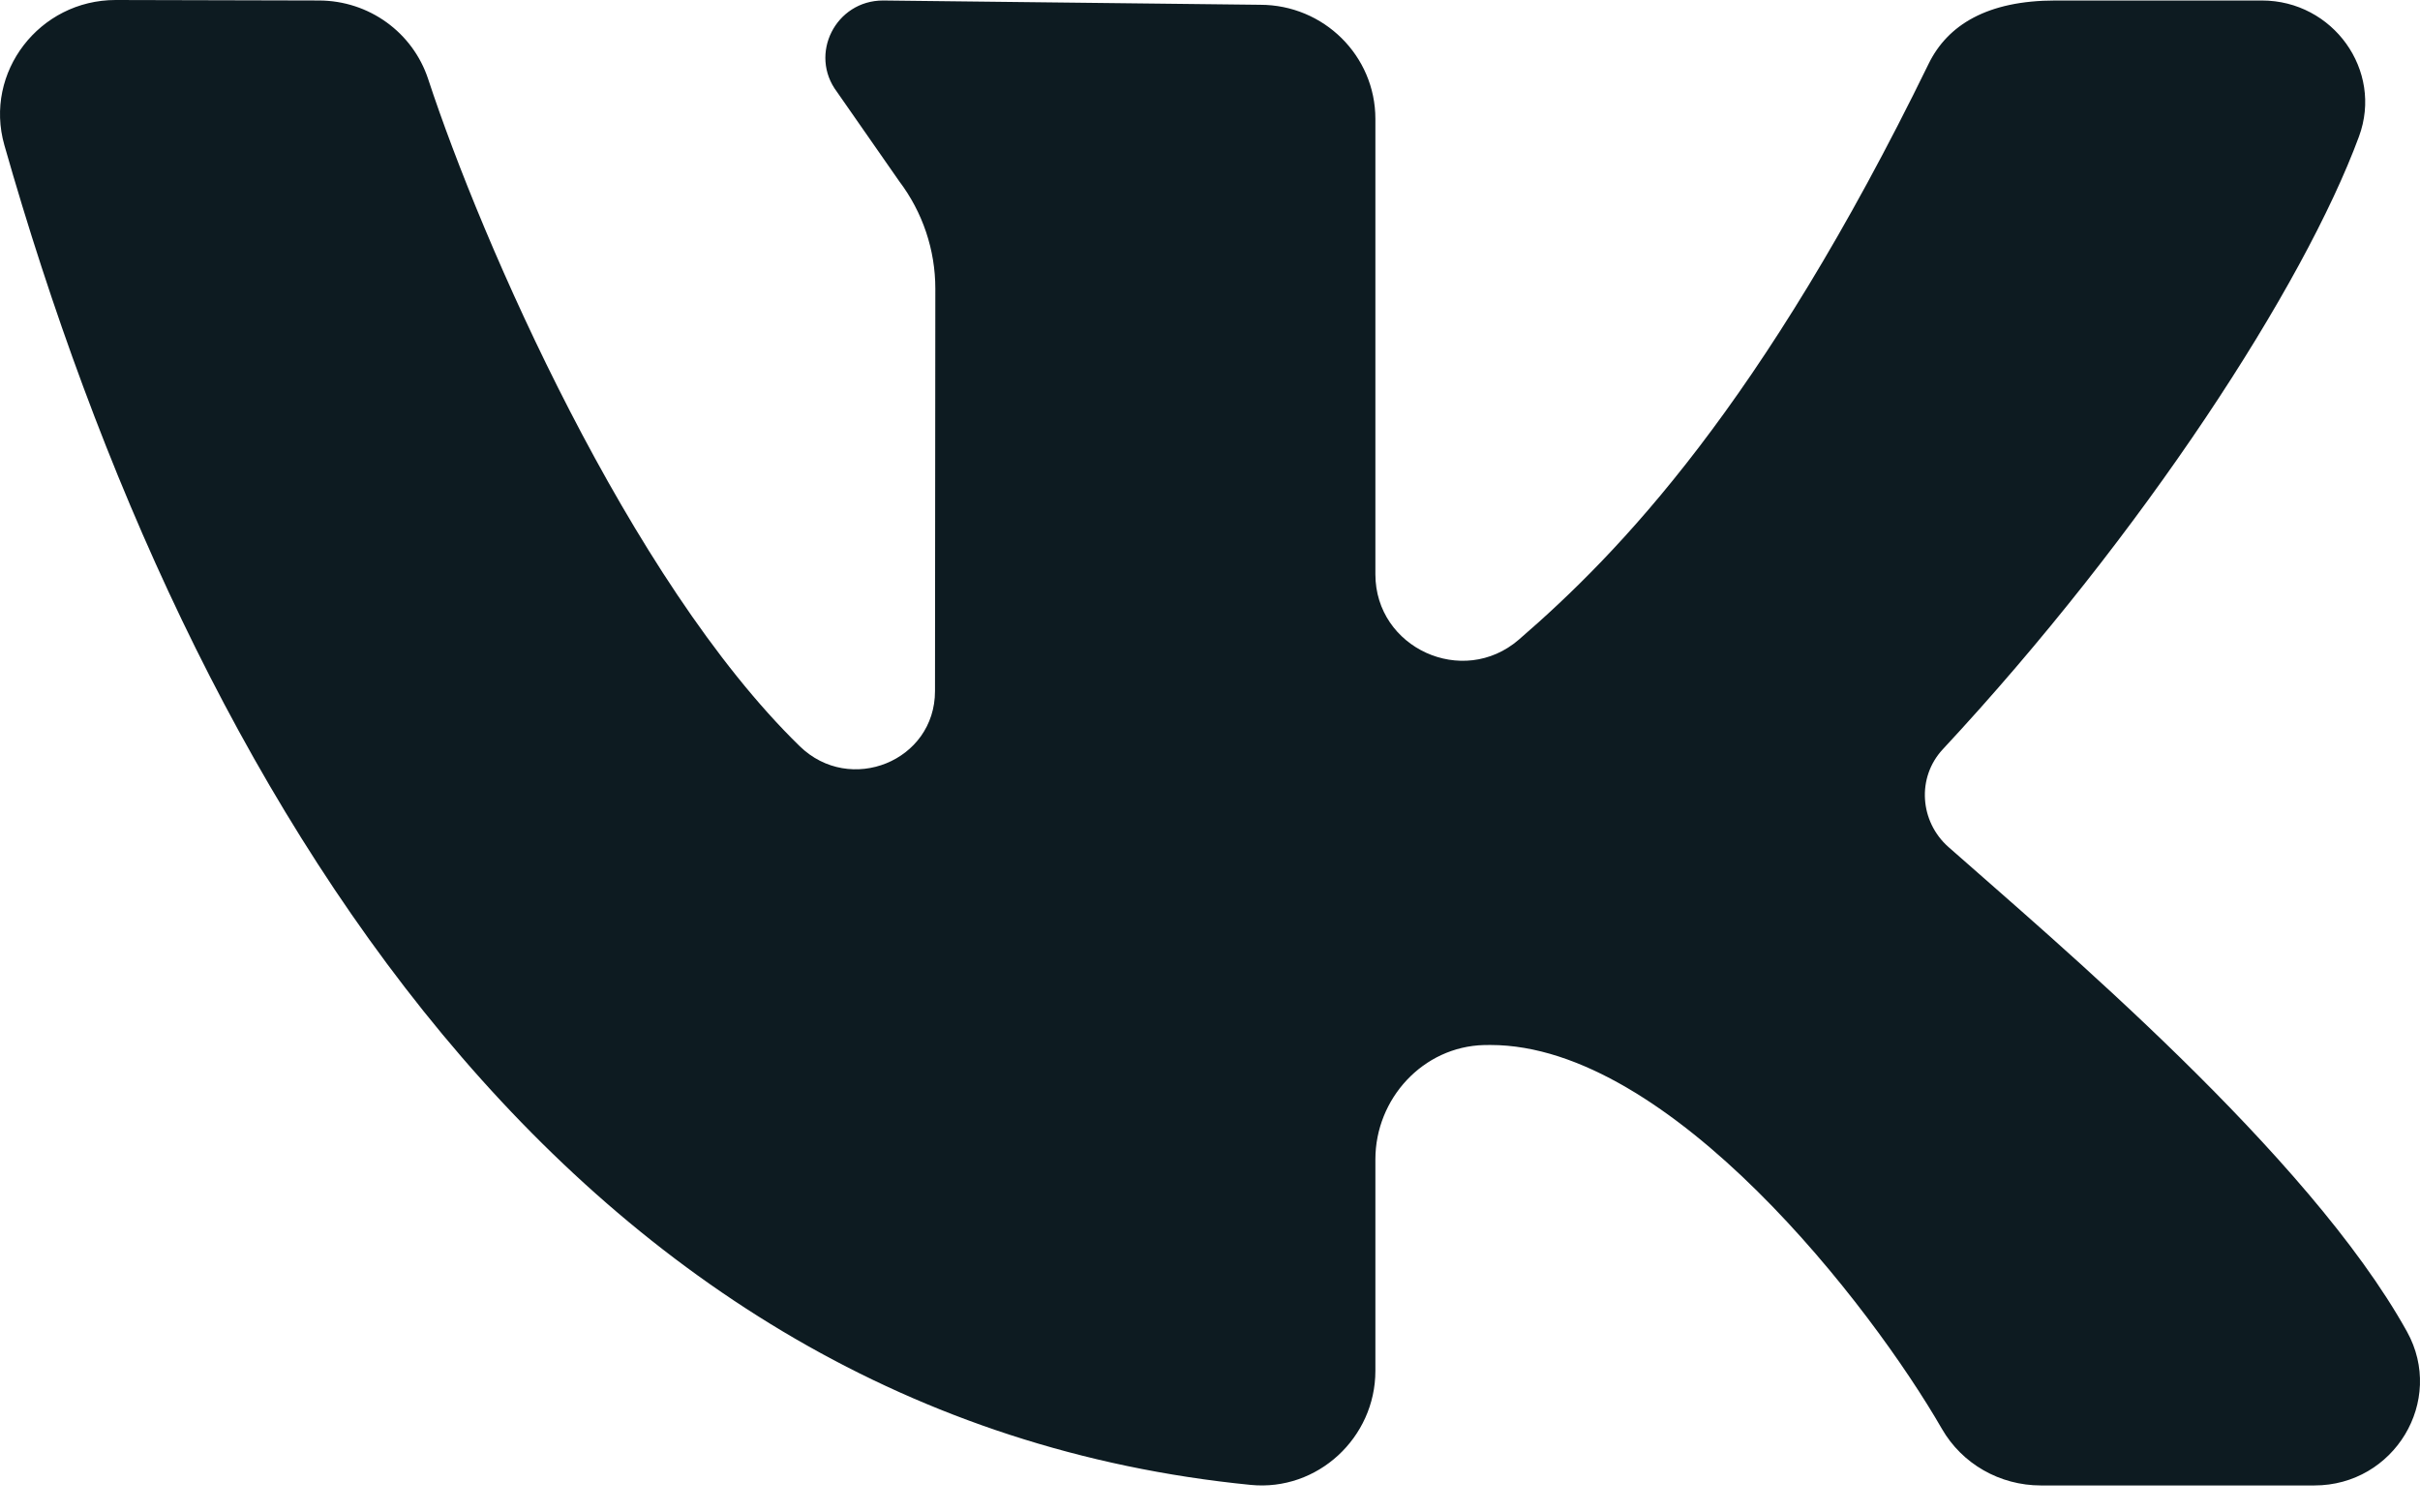 <?xml version="1.0" encoding="UTF-8"?> <svg xmlns="http://www.w3.org/2000/svg" width="88" height="55" viewBox="0 0 88 55" fill="none"> <path d="M87.526 48.422C83.932 41.953 74.674 34.182 70.852 30.8C69.806 29.874 69.694 28.272 70.646 27.248C77.94 19.41 83.774 10.404 85.782 4.962C86.668 2.558 84.834 0.018 82.25 0.018H74.744C72.27 0.018 70.822 0.906 70.132 2.32C64.07 14.742 58.87 20.118 55.23 23.26C53.192 25.02 50.014 23.562 50.014 20.884C50.014 15.724 50.014 9.054 50.014 4.324C50.014 2.03 48.138 0.174 45.824 0.174L32.112 0.018C30.386 0.018 29.4 1.972 30.436 3.342L32.7 6.592C33.552 7.718 34.012 9.088 34.012 10.494L34 25.13C34 27.676 30.914 28.92 29.082 27.136C22.884 21.1 17.507 8.774 15.571 2.88C15.011 1.174 13.413 0.022 11.601 0.018L4.207 0C1.433 0 -0.595 2.63 0.159 5.278C6.915 28.992 20.776 51.551 45.48 53.997C47.914 54.237 50.014 52.277 50.014 49.851V42.16C50.014 39.954 51.744 38.058 53.968 38.002C54.046 38 54.124 38 54.202 38C60.736 38 68.054 47.51 70.614 51.957C71.35 53.237 72.726 54.017 74.214 54.017H84.16C87.062 54.017 88.924 50.939 87.526 48.422Z" fill="#0D1B21"></path> </svg> 